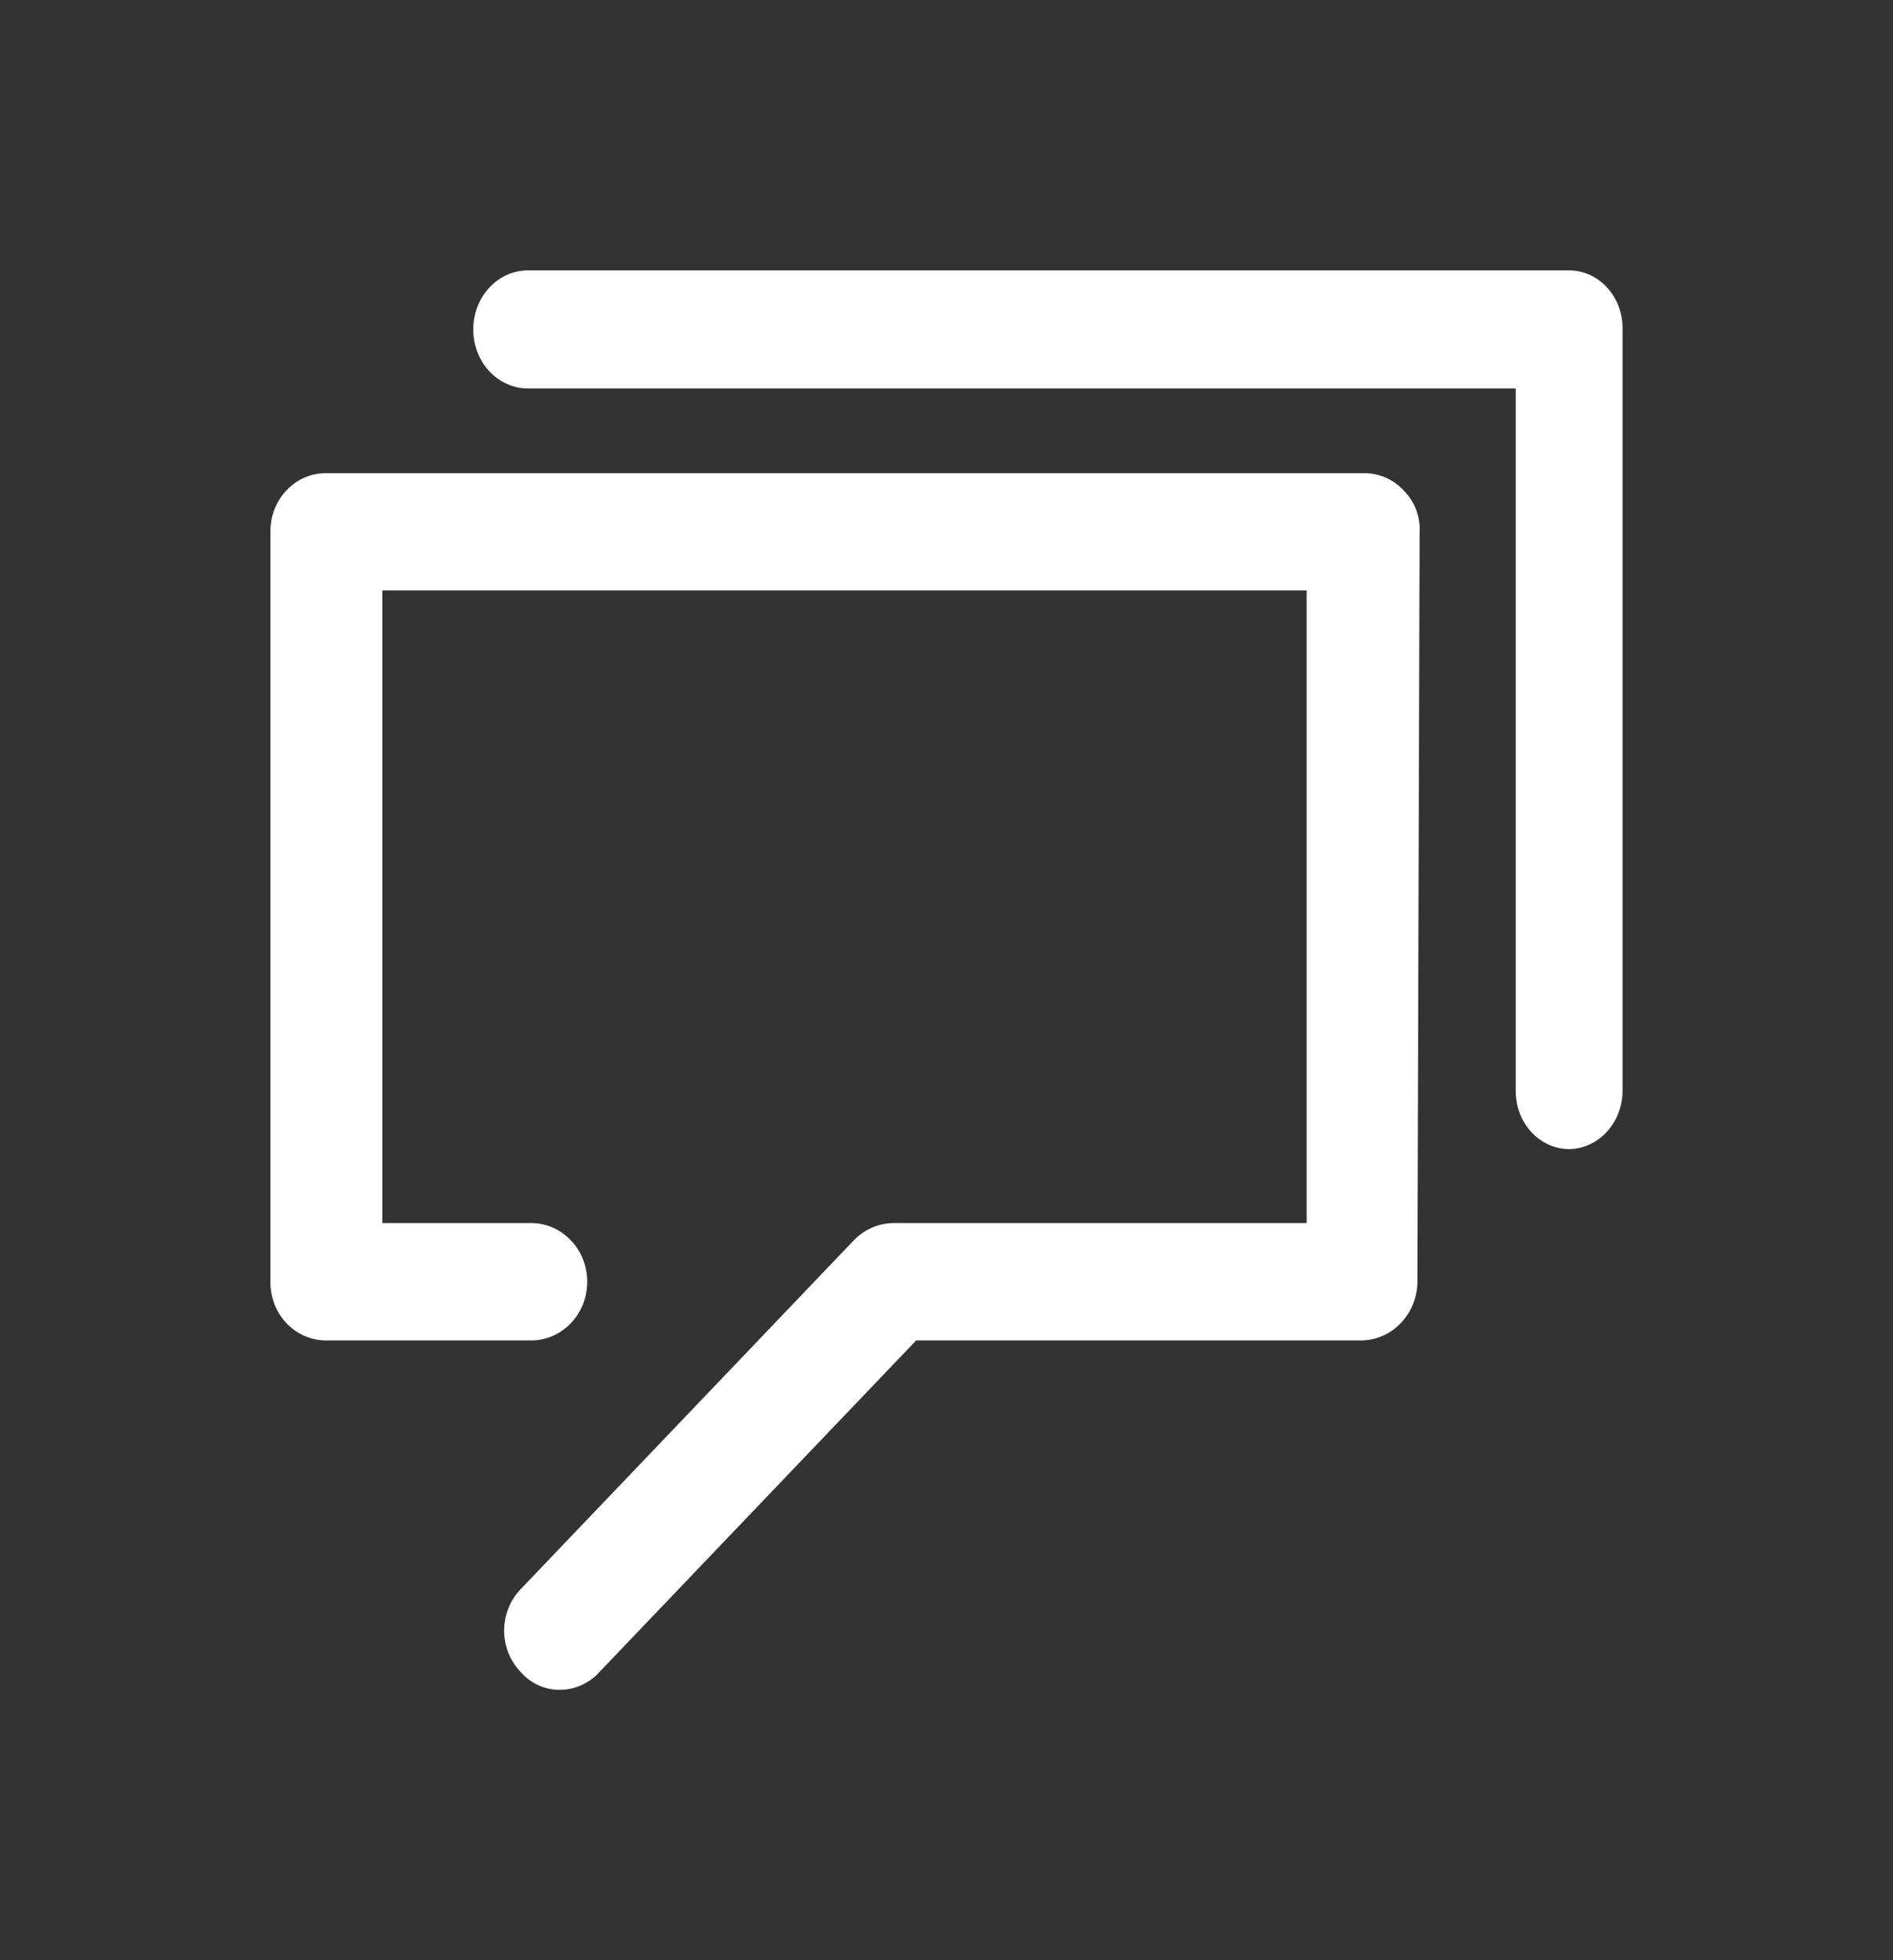 <svg width="28" height="29" viewBox="0 0 28 29" fill="none" xmlns="http://www.w3.org/2000/svg">
<rect x="0" y="0" width="28" height="29" fill="#333333" stroke="none"/>
<path d="M23.21 17C23.105 17 23.001 16.977 22.904 16.933C22.807 16.888 22.719 16.824 22.645 16.742C22.572 16.661 22.514 16.565 22.475 16.459C22.437 16.353 22.418 16.24 22.42 16.126V5.747H7.809C7.594 5.747 7.389 5.655 7.237 5.492C7.085 5.328 7 5.105 7 4.874C7 4.642 7.085 4.42 7.237 4.256C7.389 4.092 7.594 4 7.809 4H23.21C23.315 4 23.419 4.023 23.516 4.067C23.613 4.112 23.701 4.176 23.775 4.258C23.848 4.339 23.906 4.435 23.945 4.541C23.983 4.647 24.002 4.76 24 4.874V16.126C24.002 16.355 23.92 16.575 23.772 16.739C23.624 16.903 23.422 16.997 23.21 17Z" fill="white"/>
<path d="M8.284 25C8.176 25.001 8.068 24.979 7.968 24.934C7.868 24.889 7.779 24.823 7.705 24.74C7.627 24.659 7.564 24.563 7.522 24.458C7.479 24.352 7.457 24.238 7.457 24.123C7.457 24.008 7.479 23.895 7.522 23.789C7.564 23.683 7.627 23.587 7.705 23.507L12.624 18.355C12.777 18.193 12.985 18.1 13.203 18.095H19.327V8.736H5.655V18.095H7.873C8.091 18.099 8.297 18.193 8.449 18.355C8.601 18.517 8.686 18.735 8.686 18.962C8.686 19.19 8.601 19.408 8.449 19.57C8.297 19.732 8.091 19.826 7.873 19.831H4.827C4.718 19.831 4.61 19.81 4.509 19.766C4.408 19.723 4.317 19.659 4.24 19.579C4.163 19.498 4.102 19.402 4.061 19.297C4.02 19.191 3.999 19.078 4 18.964V7.868C3.999 7.754 4.019 7.641 4.06 7.535C4.102 7.429 4.162 7.333 4.24 7.252C4.317 7.171 4.408 7.107 4.509 7.064C4.61 7.021 4.719 6.999 4.828 7H20.171C20.282 6.999 20.392 7.021 20.495 7.066C20.597 7.11 20.69 7.177 20.767 7.26C20.846 7.341 20.908 7.438 20.948 7.546C20.988 7.654 21.006 7.77 20.998 7.886L20.965 18.98C20.959 19.206 20.869 19.421 20.715 19.579C20.561 19.738 20.354 19.828 20.138 19.831H13.551L8.88 24.722C8.805 24.809 8.712 24.878 8.61 24.926C8.507 24.974 8.397 24.999 8.284 25Z" fill="white"/>
</svg>
